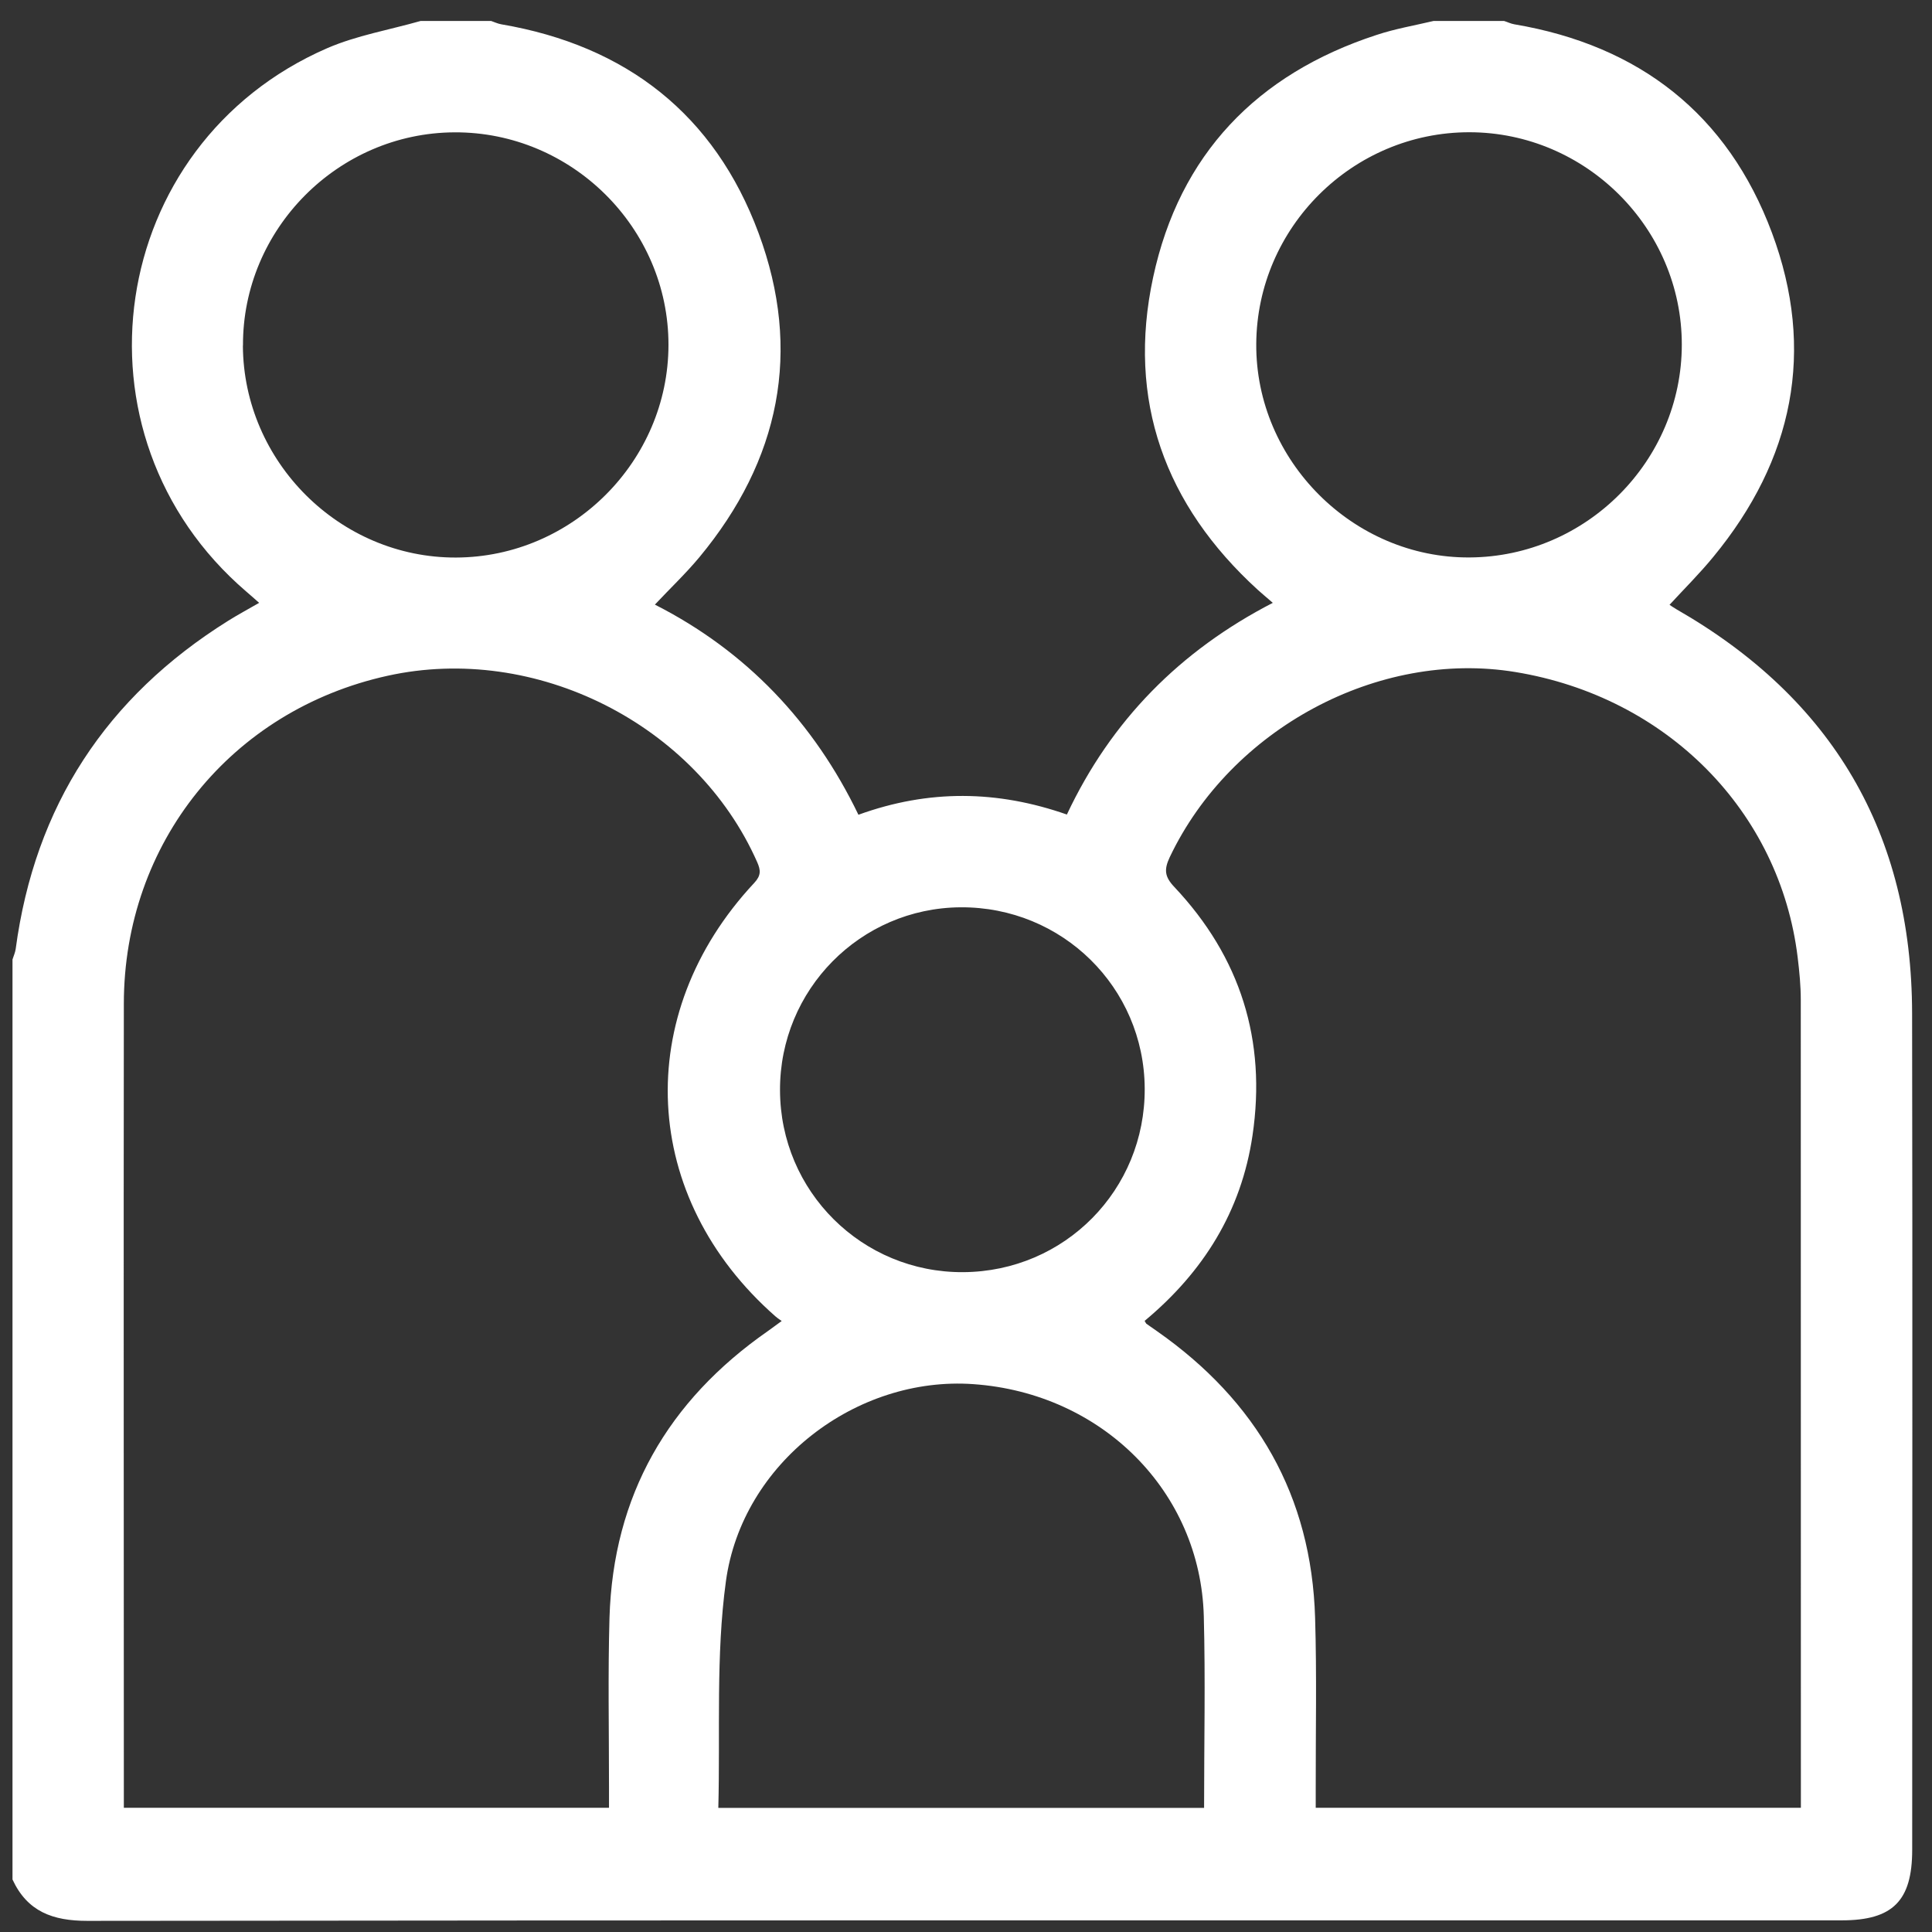 <svg xmlns="http://www.w3.org/2000/svg" fill="none" viewBox="0 0 60 60" height="60" width="60">
<rect x="0" y="0" width="60" height="60" fill="#333333" stroke="none"/>
<g clip-path="url(#clip0_51_95)">
<path fill="white" d="M0.388 58.367C0.388 48.843 0.388 39.32 0.388 29.797C0.422 29.689 0.471 29.584 0.487 29.473C1.081 25.032 3.301 21.643 7.091 19.276C7.392 19.088 7.706 18.919 8.048 18.722C7.879 18.574 7.768 18.472 7.651 18.374C1.974 13.508 3.304 4.48 10.16 1.497C11.078 1.1 12.093 0.928 13.063 0.651C13.793 0.651 14.523 0.651 15.252 0.651C15.357 0.687 15.461 0.737 15.569 0.755C19.448 1.417 22.192 3.556 23.558 7.238C24.919 10.9 24.217 14.292 21.724 17.3C21.302 17.808 20.818 18.266 20.338 18.777C23.174 20.218 25.276 22.431 26.659 25.303C28.851 24.509 30.975 24.542 33.133 25.296C34.506 22.375 36.649 20.208 39.528 18.722C39.321 18.543 39.189 18.432 39.063 18.319C36.175 15.687 34.99 12.427 35.812 8.61C36.631 4.8 39.035 2.297 42.751 1.085C43.324 0.894 43.927 0.792 44.521 0.651C45.251 0.651 45.981 0.651 46.71 0.651C46.818 0.684 46.92 0.737 47.03 0.755C50.913 1.411 53.656 3.55 55.029 7.228C56.396 10.891 55.691 14.283 53.206 17.297C52.785 17.811 52.31 18.282 51.849 18.783C51.876 18.802 51.969 18.866 52.064 18.922C56.916 21.701 59.373 25.884 59.382 31.474C59.398 40.133 59.385 48.788 59.385 57.447C59.385 59.032 58.782 59.638 57.199 59.638C39.035 59.638 20.874 59.632 2.71 59.654C1.638 59.654 0.85 59.367 0.388 58.37L0.388 58.367ZM3.846 56.142H18.913C18.913 55.898 18.913 55.692 18.913 55.483C18.913 53.738 18.879 51.989 18.928 50.244C19.042 46.443 20.744 43.5 23.845 41.339C23.977 41.247 24.103 41.148 24.276 41.025C24.177 40.955 24.128 40.924 24.085 40.884C19.889 37.199 19.602 31.511 23.423 27.42C23.639 27.189 23.626 27.026 23.515 26.774C21.619 22.489 16.631 19.971 12.035 20.987C7.177 22.058 3.849 26.183 3.846 31.169C3.836 39.308 3.846 47.446 3.846 55.584C3.846 55.754 3.846 55.926 3.846 56.142ZM35.544 41.016C35.581 41.075 35.587 41.096 35.599 41.108C35.707 41.185 35.818 41.262 35.929 41.339C39.026 43.506 40.731 46.449 40.842 50.25C40.895 52.014 40.858 53.781 40.861 55.547C40.861 55.751 40.861 55.951 40.861 56.142H55.928C55.928 55.966 55.928 55.834 55.928 55.701C55.928 47.486 55.928 39.271 55.925 31.055C55.925 30.615 55.882 30.175 55.829 29.738C55.278 25.189 51.762 21.64 47.058 20.87C42.8 20.172 38.225 22.634 36.329 26.617C36.144 27.008 36.169 27.229 36.471 27.547C38.521 29.723 39.337 32.308 38.897 35.269C38.549 37.615 37.376 39.498 35.55 41.019L35.544 41.016ZM22.305 56.145H37.394C37.394 54.138 37.437 52.165 37.385 50.192C37.28 46.319 34.223 43.266 30.23 42.986C26.6 42.727 23.044 45.424 22.543 49.114C22.229 51.414 22.37 53.778 22.308 56.148L22.305 56.145ZM45.633 4.107C42.012 4.104 39.035 7.059 39.014 10.682C38.992 14.305 42.024 17.337 45.642 17.312C49.266 17.29 52.23 14.311 52.23 10.7C52.23 7.087 49.253 4.11 45.633 4.107ZM7.543 10.734C7.562 14.348 10.557 17.327 14.162 17.315C17.777 17.303 20.757 14.32 20.76 10.71C20.763 7.077 17.752 4.089 14.11 4.11C10.492 4.129 7.528 7.124 7.546 10.734H7.543ZM29.913 39.508C33.066 39.489 35.568 36.953 35.55 33.801C35.532 30.662 32.982 28.156 29.83 28.177C26.72 28.199 24.214 30.735 24.224 33.856C24.23 37.002 26.773 39.526 29.913 39.508Z"></path>
</g>
<defs>
<clipPath id="clip0_51_95">
<rect transform="translate(0.388 0.651)" fill="white" height="59" width="59"></rect>
</clipPath>
</defs>
</svg>
